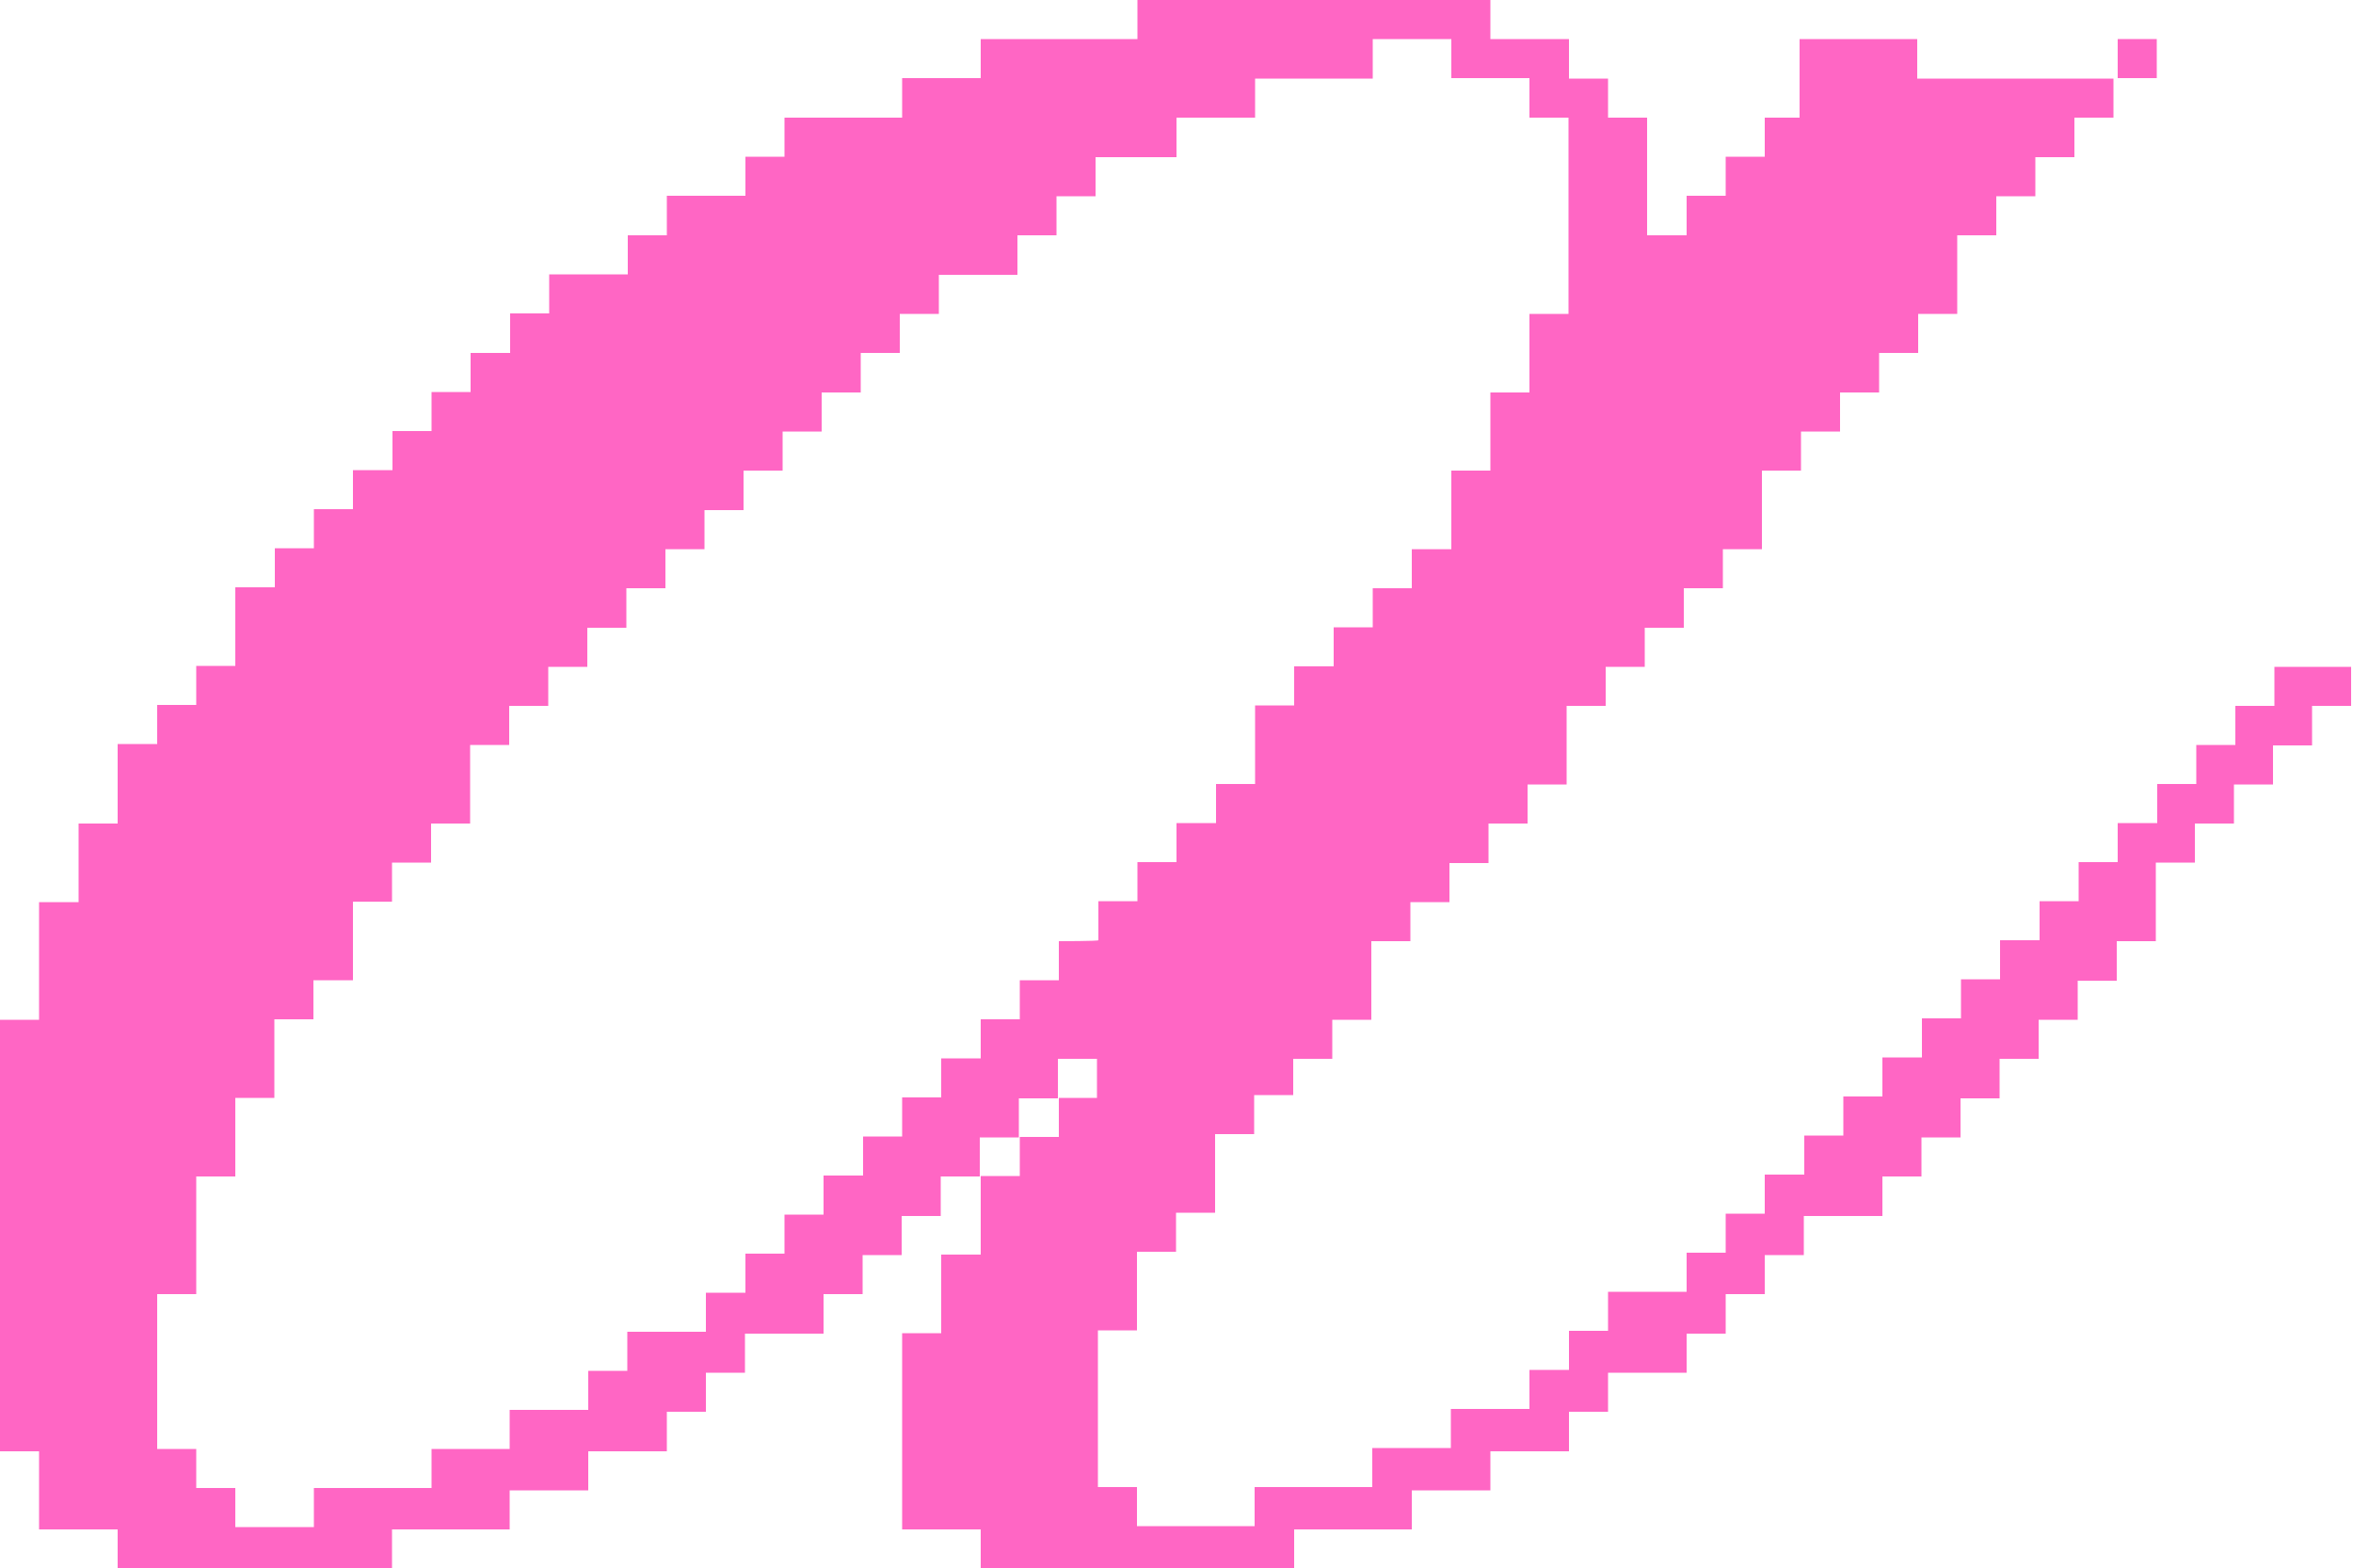 <?xml version="1.0" encoding="UTF-8" standalone="no"?><svg xmlns="http://www.w3.org/2000/svg" xmlns:xlink="http://www.w3.org/1999/xlink" fill="#ff66c4" height="333.3" preserveAspectRatio="xMidYMid meet" version="1" viewBox="0.0 0.0 500.0 333.3" width="500" zoomAndPan="magnify"><g id="change1_1"><path d="M450 8.3H458.3V16.6H450z"/><path d="M483.3,141.7v8.3H475v8.3h-8.3v8.3h-8.3v8.3H450v8.3h-8.3v8.3h-8.3v8.3H425v8.3h-8.3v8.3h-8.3v8.3H400v8.3h-8.3v8.3h-8.3 v8.3H375v8.3h-8.3v8.3h-8.3v8.3h-16.7v8.3h-8.3v8.3H325v8.3h-16.7v8.3h-16.7v8.3h-25v8.3h-25v-8.3h-8.3v-33.3h8.3v-16.7h8.3v-8.3 h8.3v-16.7h8.3v-8.3h8.3V225h8.3v-8.3h8.3V200h8.3v-8.3h8.3v-8.3h8.3V175h8.3v-8.3h8.3V150h8.3v-8.3h8.3v-8.3h8.3V125h8.3v-8.3h8.3 V100h8.3v-8.3h8.3v-8.3h8.3V75h8.3v-8.3h8.3V50h8.3v-8.3h8.3v-8.3h8.3V25h8.3v-8.3h-41.7V8.3h-25V25H375v8.3h-8.3v8.3h-8.3V50H350 V25h-8.3v-8.3h-8.3V8.3h-16.7V0h-75v8.3h-33.3v8.3h-16.7V25h-25v8.3h-8.3v8.3h-16.7V50h-8.3v8.3h-16.7v8.3h-8.3V75H100v8.3h-8.3 v8.3h-8.3v8.3H75v8.3h-8.3v8.3h-8.3v8.3H50v16.7h-8.3v8.3h-8.3v8.3H25V175h-8.3v16.7H8.3v25H0v91.7h8.3V325H25v8.3h58.3V325h25 v-8.3H125v-8.3h16.7V300h8.3v-8.3h8.3v-8.3H175V275h8.3v-8.3h8.3v-8.3h8.3V250h8.3v-8.3h8.3v-8.3h8.3V225h8.3v8.3H225v8.3h-8.3v8.3 h-8.3v16.7H200v16.7h-8.3V325h16.7v8.3H275V325h25v-8.3h16.7v-8.3h16.7V300h8.3v-8.3h16.7v-8.3h8.3V275h8.3v-8.3h8.3v-8.3H400V250 h8.3v-8.3h8.3v-8.3h8.3V225h8.3v-8.3h8.3v-8.3h8.3V200h8.3v-16.7h8.3V175h8.3v-8.3h8.3v-8.3h8.3V150h8.3v-8.3 C500,141.7,483.3,141.7,483.3,141.7z M225,200v8.3h-8.3v8.3h-8.3v8.3H200v8.3h-8.3v8.3h-8.3v8.3H175v8.3h-8.3v8.3h-8.3v8.3H150v8.3 h-16.7v8.3H125v8.3h-16.7v8.3H91.7v8.3h-25v8.3H50v-8.3h-8.3v-8.3h-8.3V275h8.3v-25H50v-16.7h8.3v-16.7h8.3v-8.3H75v-16.7h8.3v-8.3 h8.3V175h8.3v-16.7h8.3V150h8.3v-8.3h8.3v-8.3h8.3V125h8.3v-8.3h8.3v-8.3h8.3V100h8.3v-8.3h8.3v-8.3h8.3V75h8.3v-8.3h8.3v-8.3h16.7 V50h8.3v-8.3h8.3v-8.3H250V25h16.7v-8.3h25V8.3h16.7v8.3H325V25h8.3v41.7H325v16.7h-8.3V100h-8.3v16.7H300v8.3h-8.3v8.3h-8.3v8.3 H275v8.3h-8.3v16.7h-8.3v8.3H250v8.3h-8.3v8.3h-8.3v8.3C233.3,200,225,200,225,200z"/></g></svg>